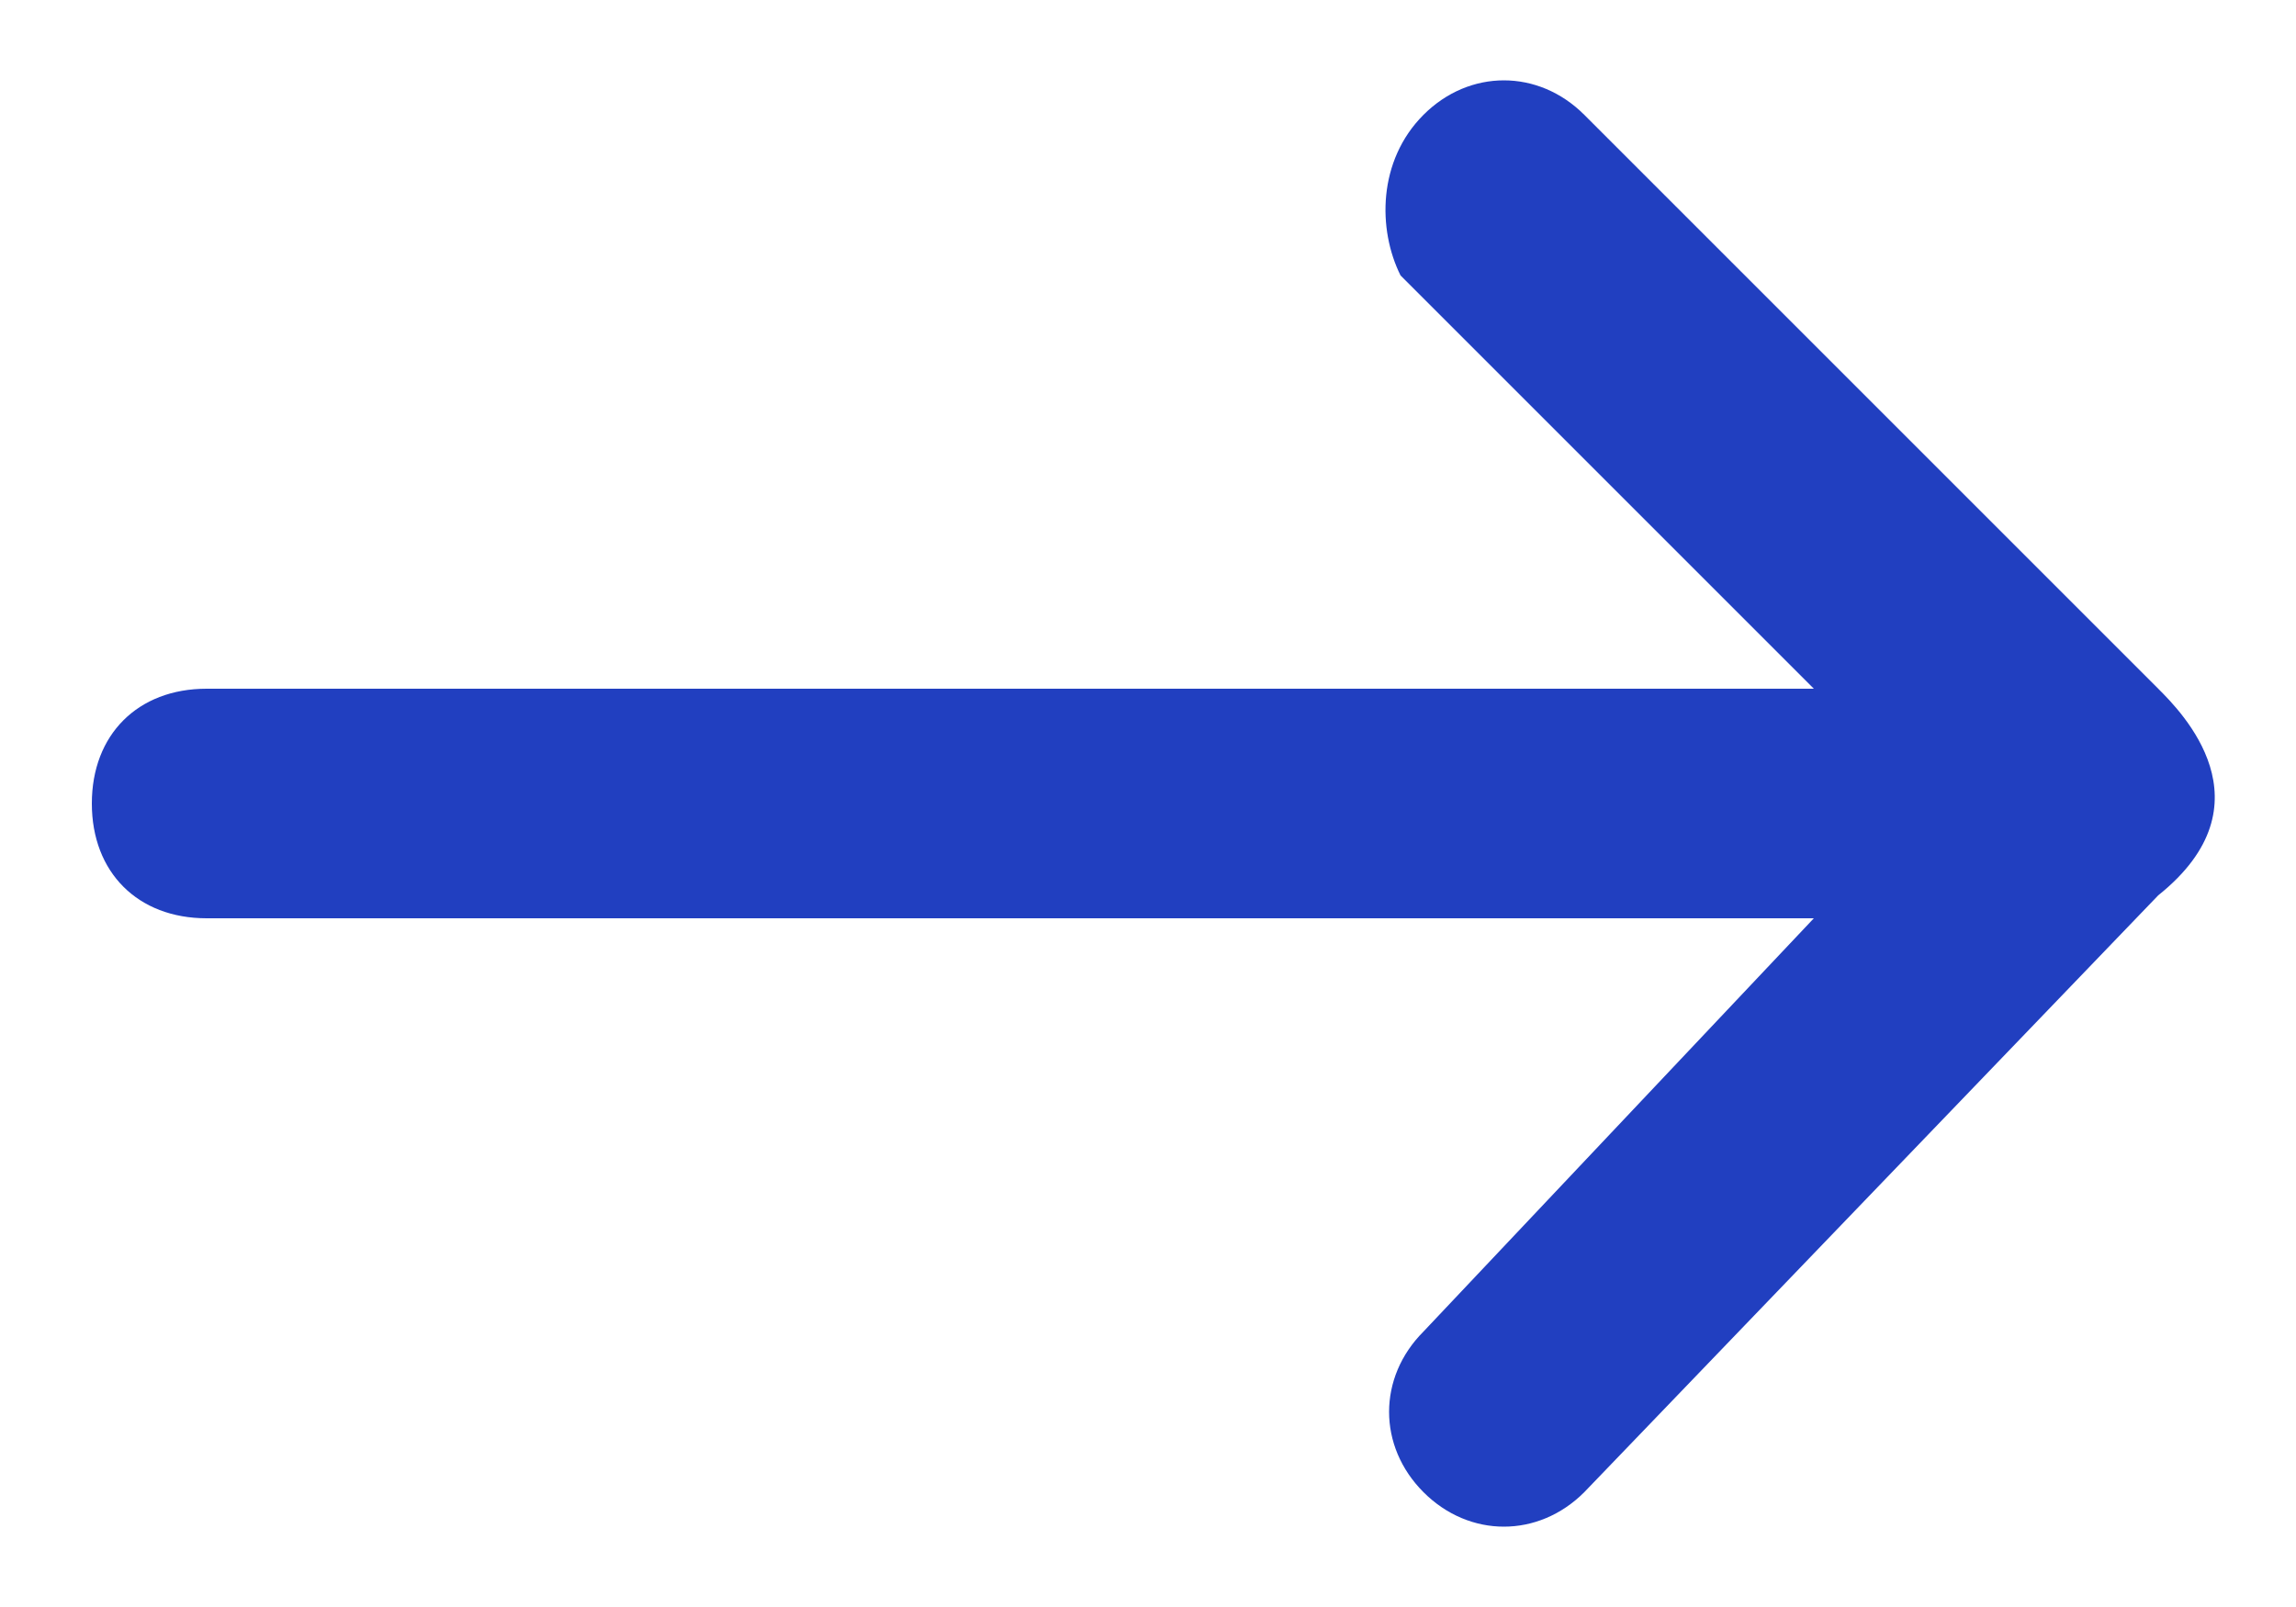 <?xml version="1.0" encoding="UTF-8"?>
<svg width="20px" height="14px" viewBox="0 0 20 14" version="1.1" xmlns="http://www.w3.org/2000/svg" xmlns:xlink="http://www.w3.org/1999/xlink">
    <!-- Generator: Sketch 61.2 (89653) - https://sketch.com -->
    <title>icon_right1</title>
    <desc>Created with Sketch.</desc>
    <g id="v2" stroke="none" stroke-width="1" fill="none" fill-rule="evenodd">
        <g id="人才招聘" transform="translate(-1284, -2075)" fill-rule="nonzero">
            <g id="icon_right1" transform="translate(1294, 2082) rotate(90) translate(-1294, -2082) translate(1278, 2066)">
                <rect id="矩形" fill="#000000" opacity="0" transform="translate(16, 16) scale(-1, 1) translate(-16, -16) " x="0" y="0" width="32" height="32"></rect>
                <path d="M16.8,7.2 L22,12.2 C22.4,12.6 22.4,13.2 22,13.6 C21.6,14 21,14 20.6,13.6 L17,10.2 L17,24.2 C17,24.8 16.6,25.2 16,25.2 C15.4,25.2 15,24.8 15,24.2 L15,10.2 L11.4,13.8 C11,14 10.4,14 10,13.6 C9.6,13.2 9.6,12.6 10,12.2 L15,7.2 C15.2,7 16,6.2 16.8,7.2 Z" id="路径" fill="#213FC0"></path>
            </g>
        </g>
    </g>
</svg>